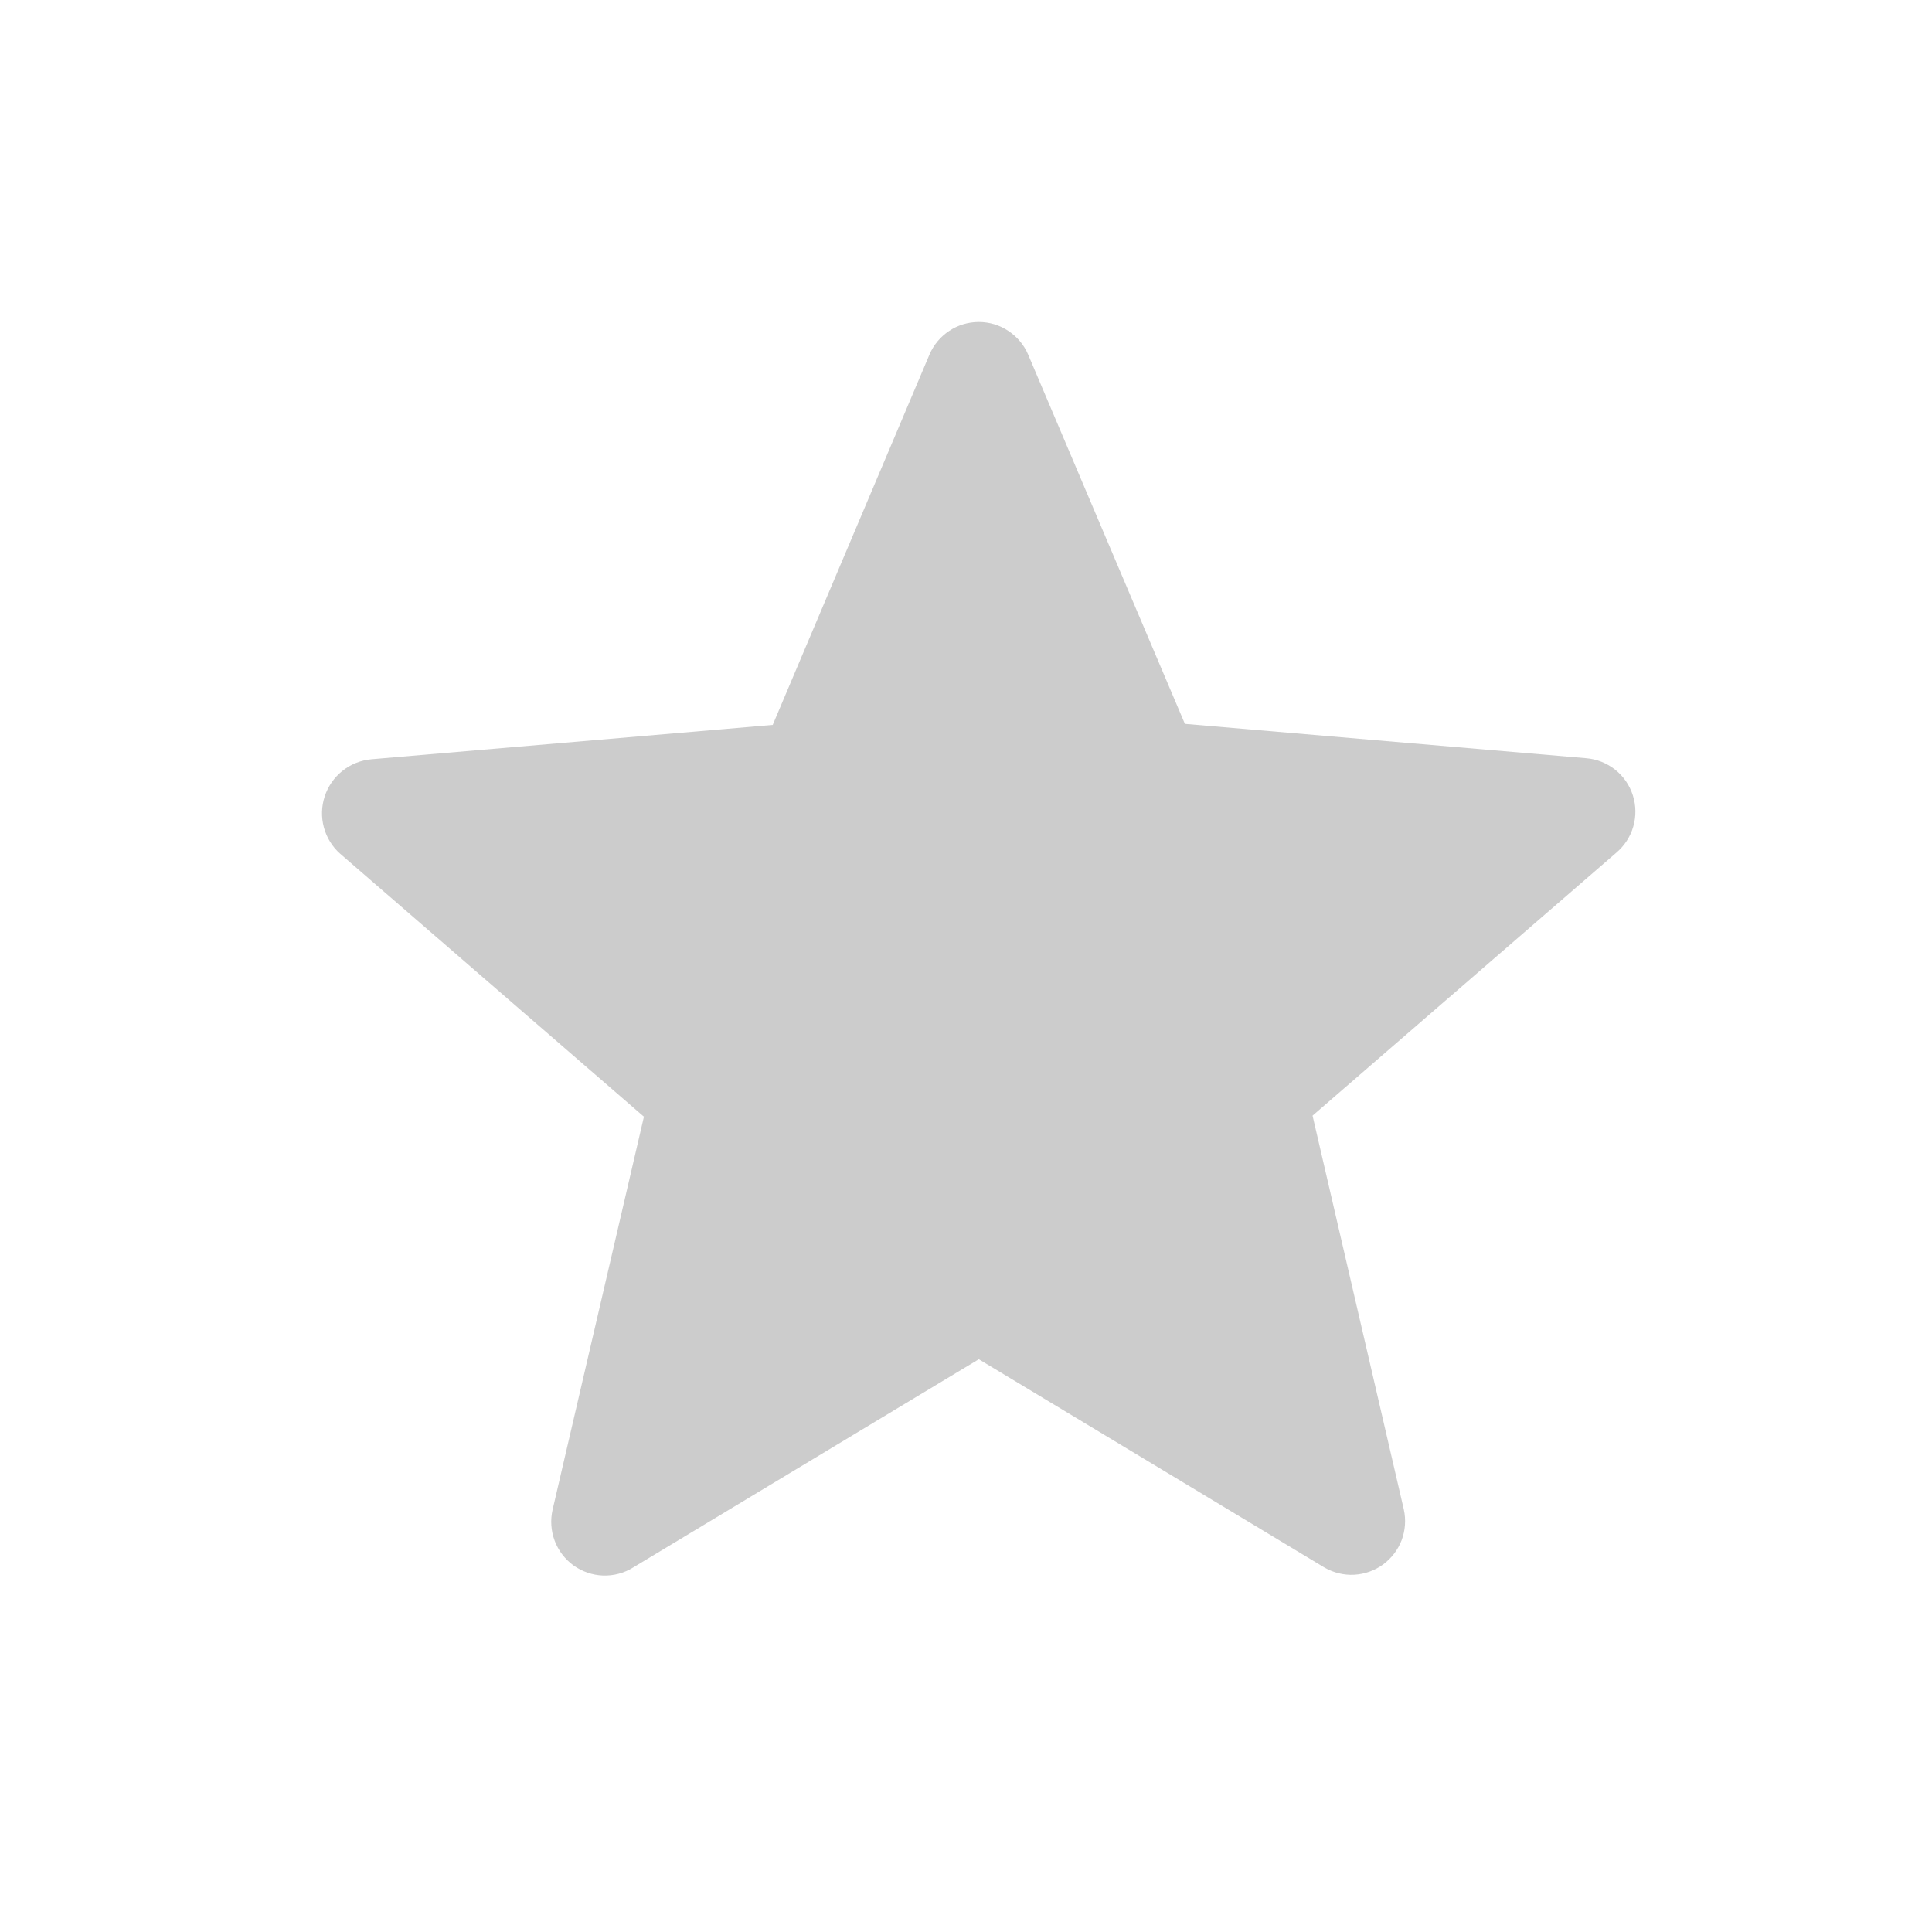 <svg width="24" height="24" viewBox="0 0 24 24" fill="none" xmlns="http://www.w3.org/2000/svg">
<path d="M16.452 19.472L12.159 16.885L7.865 19.472C7.753 19.542 7.623 19.576 7.491 19.572C7.359 19.567 7.232 19.523 7.125 19.447C7.018 19.369 6.936 19.262 6.89 19.139C6.844 19.015 6.835 18.88 6.865 18.752L7.999 13.872L4.225 10.605C4.127 10.518 4.057 10.404 4.023 10.277C3.989 10.15 3.993 10.017 4.034 9.892C4.075 9.767 4.152 9.657 4.254 9.576C4.357 9.494 4.481 9.444 4.612 9.432L9.599 9.005L11.546 4.405C11.597 4.285 11.682 4.183 11.791 4.111C11.9 4.038 12.028 4 12.159 4C12.29 4 12.417 4.038 12.526 4.111C12.635 4.183 12.721 4.285 12.772 4.405L14.719 8.992L19.706 9.419C19.837 9.43 19.962 9.48 20.065 9.562C20.168 9.644 20.244 9.755 20.284 9.881C20.324 10.006 20.326 10.141 20.289 10.268C20.253 10.394 20.179 10.507 20.079 10.592L16.305 13.859L17.439 18.752C17.467 18.879 17.457 19.011 17.412 19.132C17.366 19.253 17.285 19.358 17.181 19.435C17.076 19.511 16.951 19.555 16.822 19.562C16.693 19.569 16.564 19.537 16.452 19.472Z" fill="#CCCCCC"/>
</svg>
